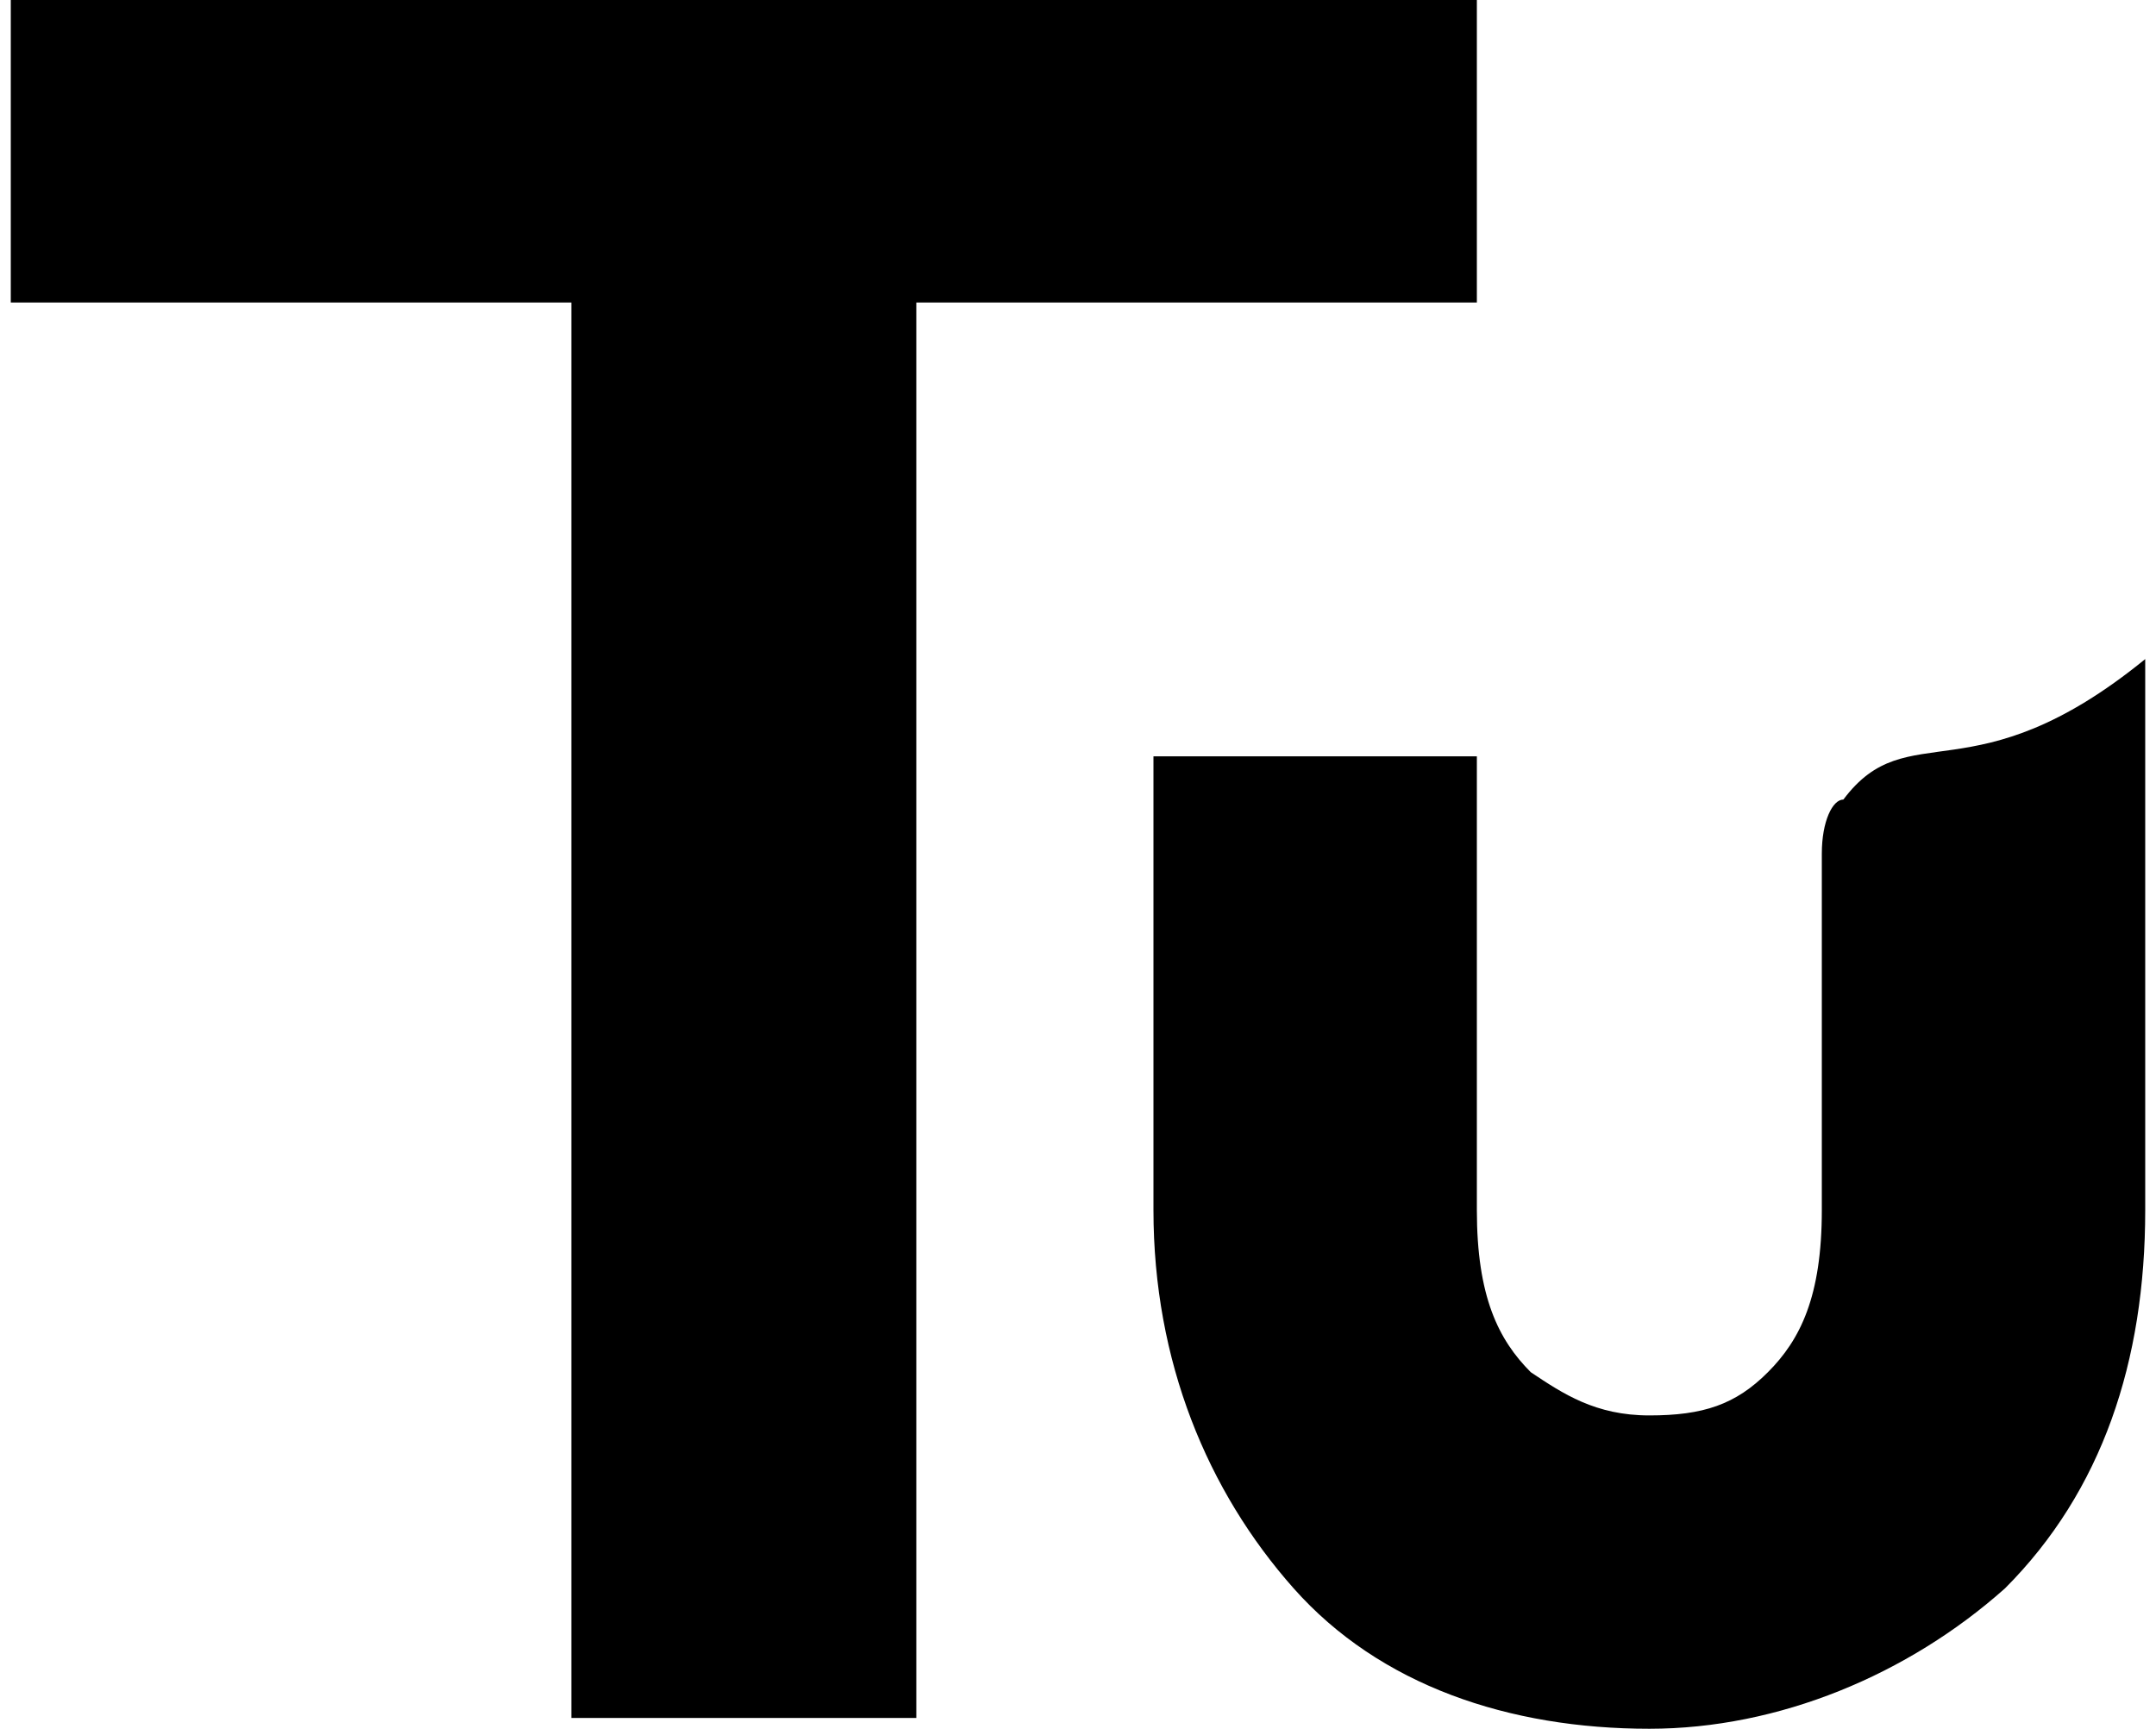 <svg width="212" height="170" viewBox="0 0 212 170" fill="none" xmlns="http://www.w3.org/2000/svg">
<path d="M145.22 0H1.06V29.75H56.18V168.937H90.1V29.75H145.22V0ZM179.14 83.938V119C179.14 127.5 177.02 131.75 173.84 134.937C170.66 138.125 167.48 139.188 162.18 139.188C156.88 139.188 153.7 137.062 150.52 134.937C147.34 131.75 145.22 127.5 145.22 119V74.375H113.42V119C113.42 133.875 118.72 146.625 127.2 156.187C135.68 165.75 148.4 170 162.18 170C174.9 170 187.62 164.687 197.16 156.187C206.7 146.625 210.94 133.875 210.94 119V64.812C193.98 78.625 187.62 70.125 181.26 78.625C180.2 78.625 179.14 80.75 179.14 83.938Z" fill="black"/>
</svg>
